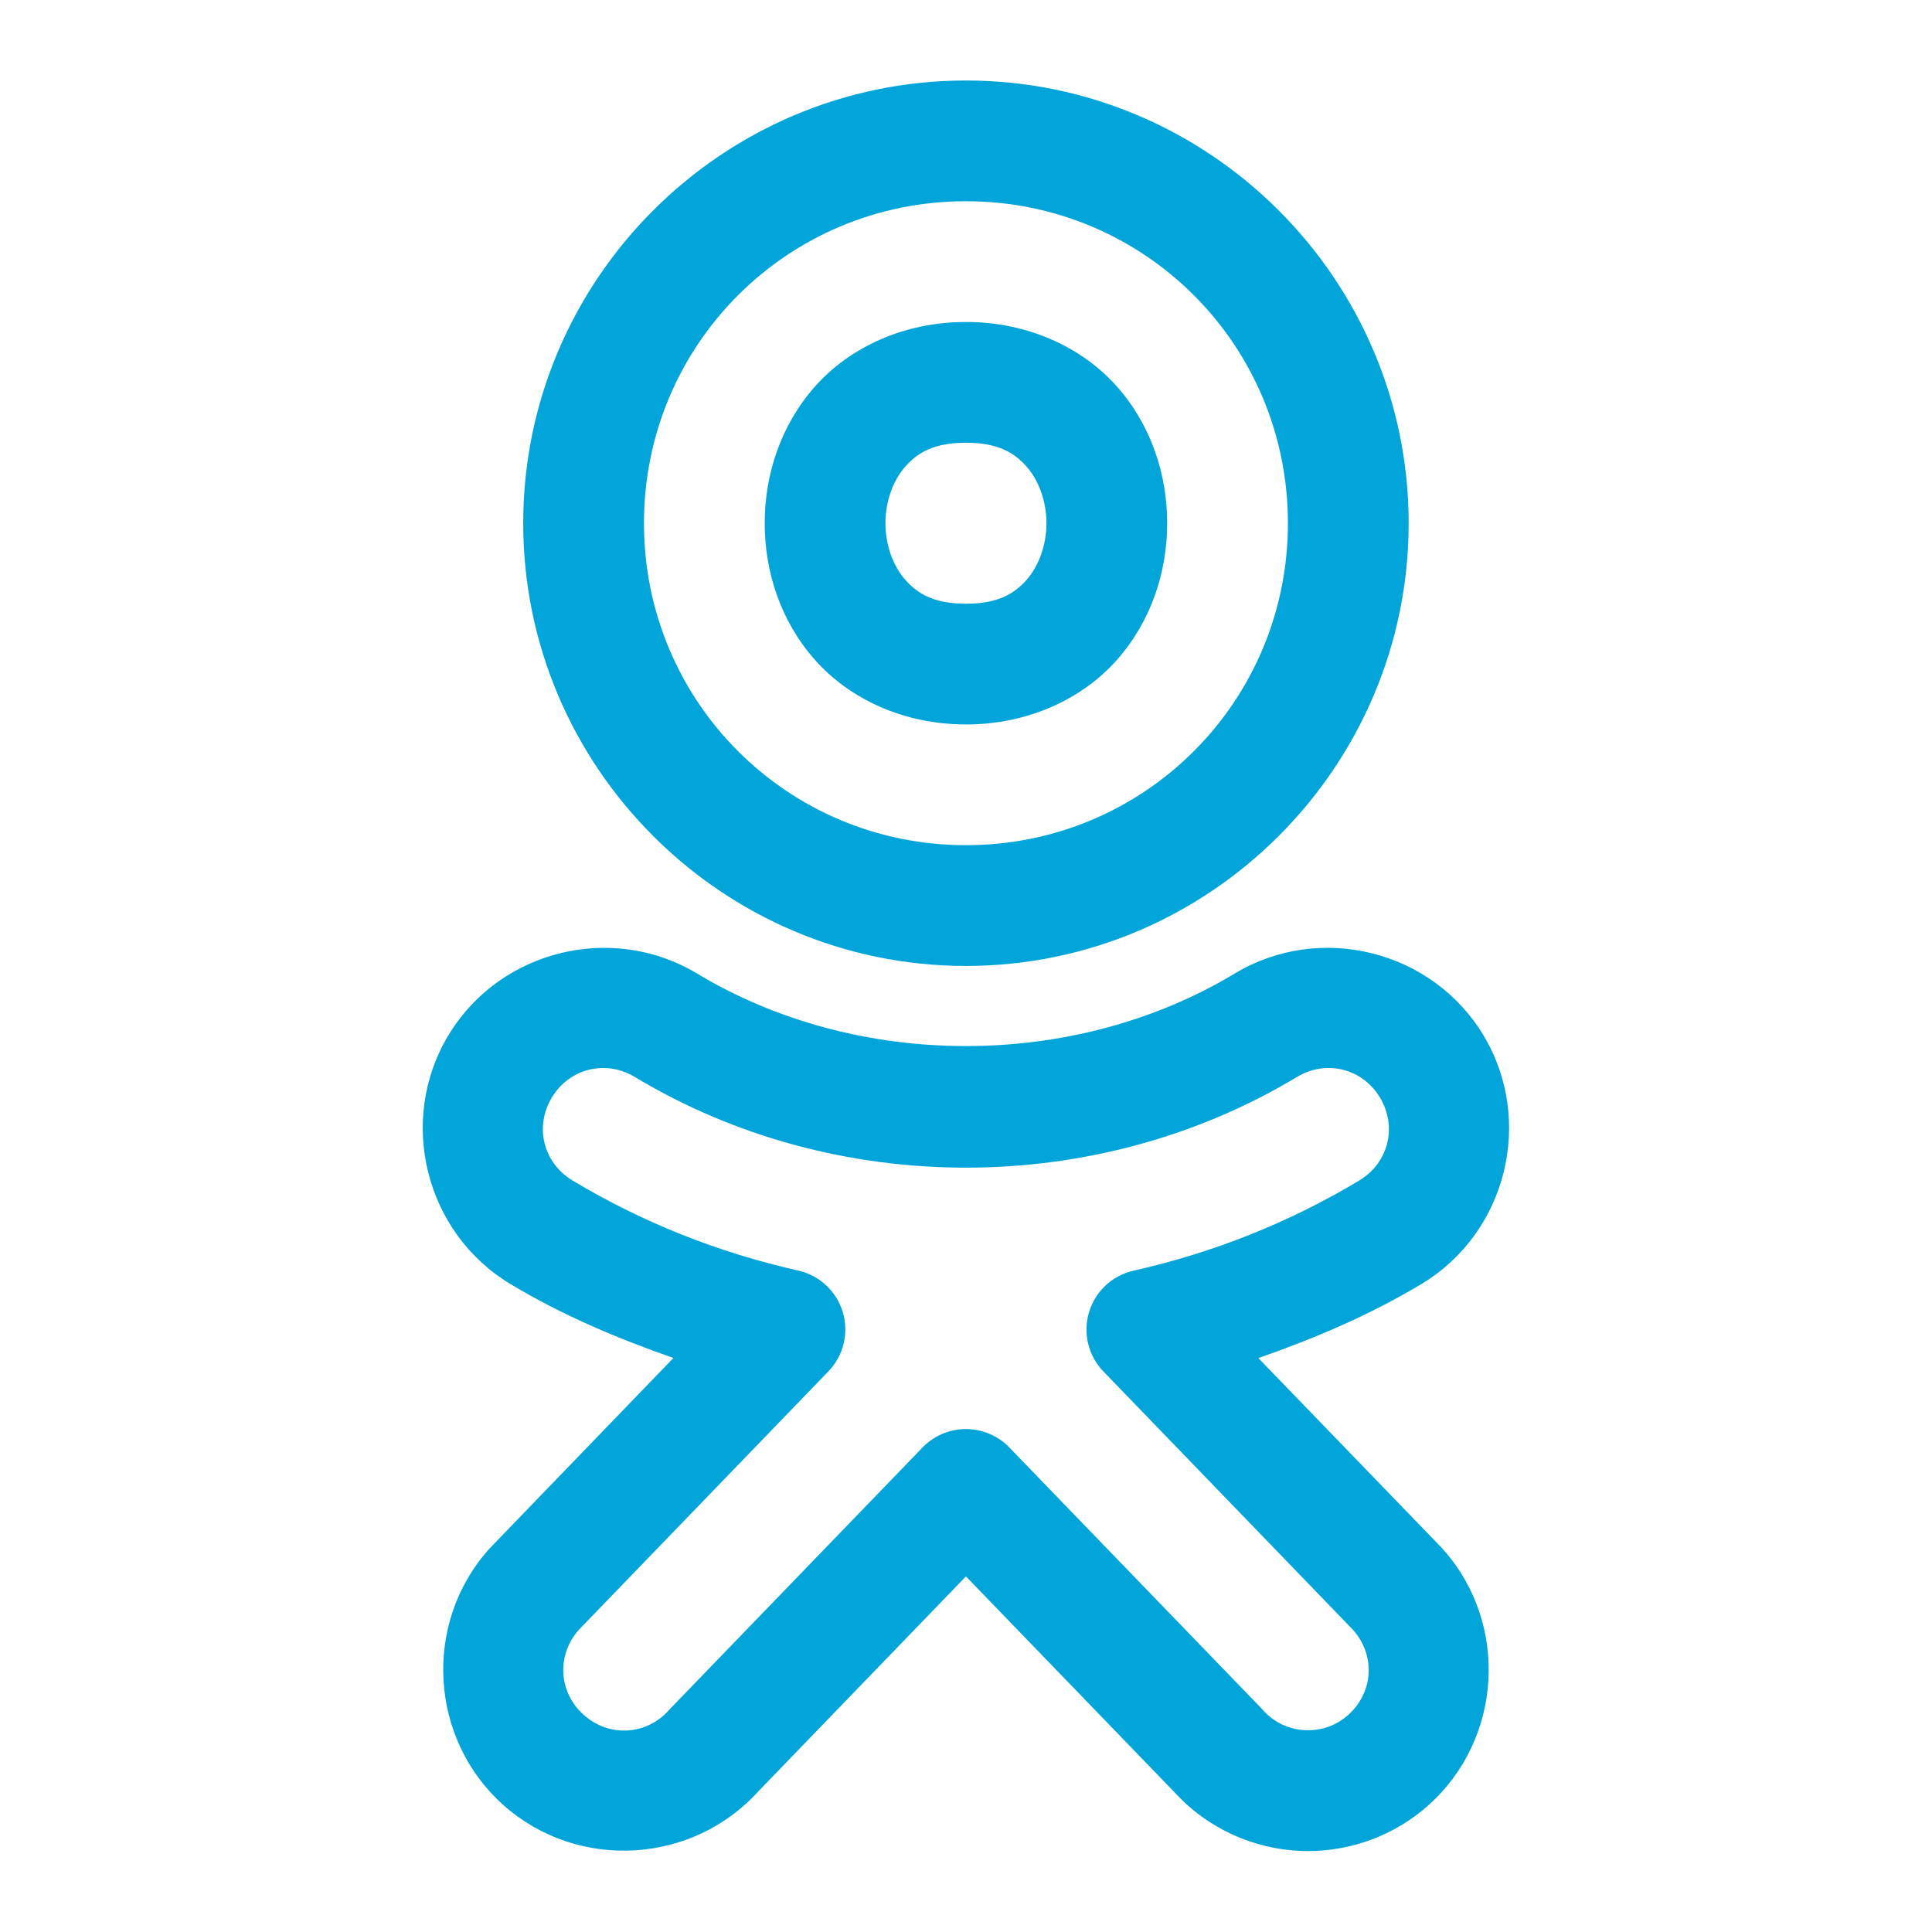 <?xml version="1.0" encoding="UTF-8"?> <svg xmlns="http://www.w3.org/2000/svg" xmlns:xlink="http://www.w3.org/1999/xlink" viewBox="0,0,256,256" width="100px" height="100px" fill-rule="nonzero"> <g fill="#01a5da" fill-rule="nonzero" stroke="none" stroke-width="1" stroke-linecap="butt" stroke-linejoin="miter" stroke-miterlimit="10" stroke-dasharray="" stroke-dashoffset="0" font-family="none" font-weight="none" font-size="none" text-anchor="none" style="mix-blend-mode: normal"> <g transform="scale(5.333,5.333)"> <path d="M24,2c-6.057,0 -11,4.943 -11,11c0,6.057 4.943,11 11,11c6.057,0 11,-4.943 11,-11c0,-6.057 -4.943,-11 -11,-11zM24,5c4.436,0 8,3.564 8,8c0,4.436 -3.564,8 -8,8c-4.436,0 -8,-3.564 -8,-8c0,-4.436 3.564,-8 8,-8zM24,8c-1.542,0 -2.888,0.632 -3.746,1.598c-0.858,0.966 -1.254,2.194 -1.254,3.402c0,1.208 0.396,2.437 1.254,3.402c0.858,0.966 2.204,1.598 3.746,1.598c1.542,0 2.888,-0.632 3.746,-1.598c0.858,-0.966 1.254,-2.194 1.254,-3.402c0,-1.208 -0.396,-2.437 -1.254,-3.402c-0.858,-0.966 -2.204,-1.598 -3.746,-1.598zM24,11c0.792,0 1.195,0.243 1.504,0.59c0.308,0.347 0.496,0.868 0.496,1.41c0,0.542 -0.188,1.063 -0.496,1.41c-0.308,0.347 -0.712,0.59 -1.504,0.59c-0.792,0 -1.195,-0.243 -1.504,-0.59c-0.308,-0.347 -0.496,-0.868 -0.496,-1.41c0,-0.542 0.188,-1.063 0.496,-1.41c0.308,-0.347 0.712,-0.59 1.504,-0.59zM14.988,23.551c-1.522,0.009 -3.01,0.784 -3.846,2.17c-1.274,2.114 -0.58,4.904 1.533,6.178c1.285,0.774 2.655,1.352 4.057,1.842l-4.551,4.715c-0.014,0.015 -0.028,0.03 -0.041,0.045c-1.64,1.844 -1.471,4.715 0.373,6.354c1.844,1.638 4.712,1.471 6.352,-0.373l-0.041,0.045l5.176,-5.359l5.178,5.359l-0.041,-0.045c0.883,0.993 2.125,1.51 3.363,1.51c1.062,0 2.138,-0.379 2.988,-1.135c0,-0.001 0,-0.001 0,-0.002c1.843,-1.639 2.013,-4.508 0.373,-6.352c-0.013,-0.016 -0.027,-0.032 -0.041,-0.047l-4.555,-4.713c1.402,-0.489 2.774,-1.07 4.059,-1.844c2.113,-1.274 2.807,-4.064 1.533,-6.178c-1.272,-2.112 -4.063,-2.806 -6.178,-1.533c-3.991,2.404 -9.369,2.404 -13.361,0c-0.529,-0.318 -1.099,-0.513 -1.678,-0.594c-0.217,-0.03 -0.435,-0.044 -0.652,-0.043zM14.916,26.537c0.287,-0.014 0.583,0.057 0.855,0.221c4.991,3.005 11.465,3.005 16.455,0c0.727,-0.437 1.625,-0.212 2.061,0.512c0.436,0.724 0.213,1.621 -0.512,2.059c-1.739,1.047 -3.634,1.798 -5.609,2.242c-0.529,0.119 -0.953,0.514 -1.108,1.033c-0.155,0.519 -0.019,1.082 0.358,1.472l6.207,6.426c0.556,0.632 0.503,1.549 -0.127,2.109c-0.293,0.26 -0.64,0.379 -0.996,0.379c-0.416,0 -0.818,-0.161 -1.121,-0.502c-0.014,-0.016 -0.028,-0.032 -0.043,-0.047l-6.258,-6.477c-0.283,-0.292 -0.672,-0.457 -1.078,-0.457c-0.406,0 -0.795,0.165 -1.078,0.457l-6.256,6.477c-0.014,0.015 -0.028,0.03 -0.041,0.045c-0.562,0.632 -1.487,0.687 -2.119,0.125c-0.631,-0.561 -0.685,-1.486 -0.123,-2.117l6.199,-6.42c0.377,-0.39 0.514,-0.953 0.358,-1.472c-0.155,-0.519 -0.579,-0.915 -1.108,-1.033c-1.974,-0.444 -3.87,-1.193 -5.609,-2.24c-0.725,-0.437 -0.948,-1.334 -0.512,-2.059c0.218,-0.362 0.552,-0.599 0.922,-0.691c0.092,-0.023 0.187,-0.036 0.283,-0.041z"></path> </g> </g> </svg> 